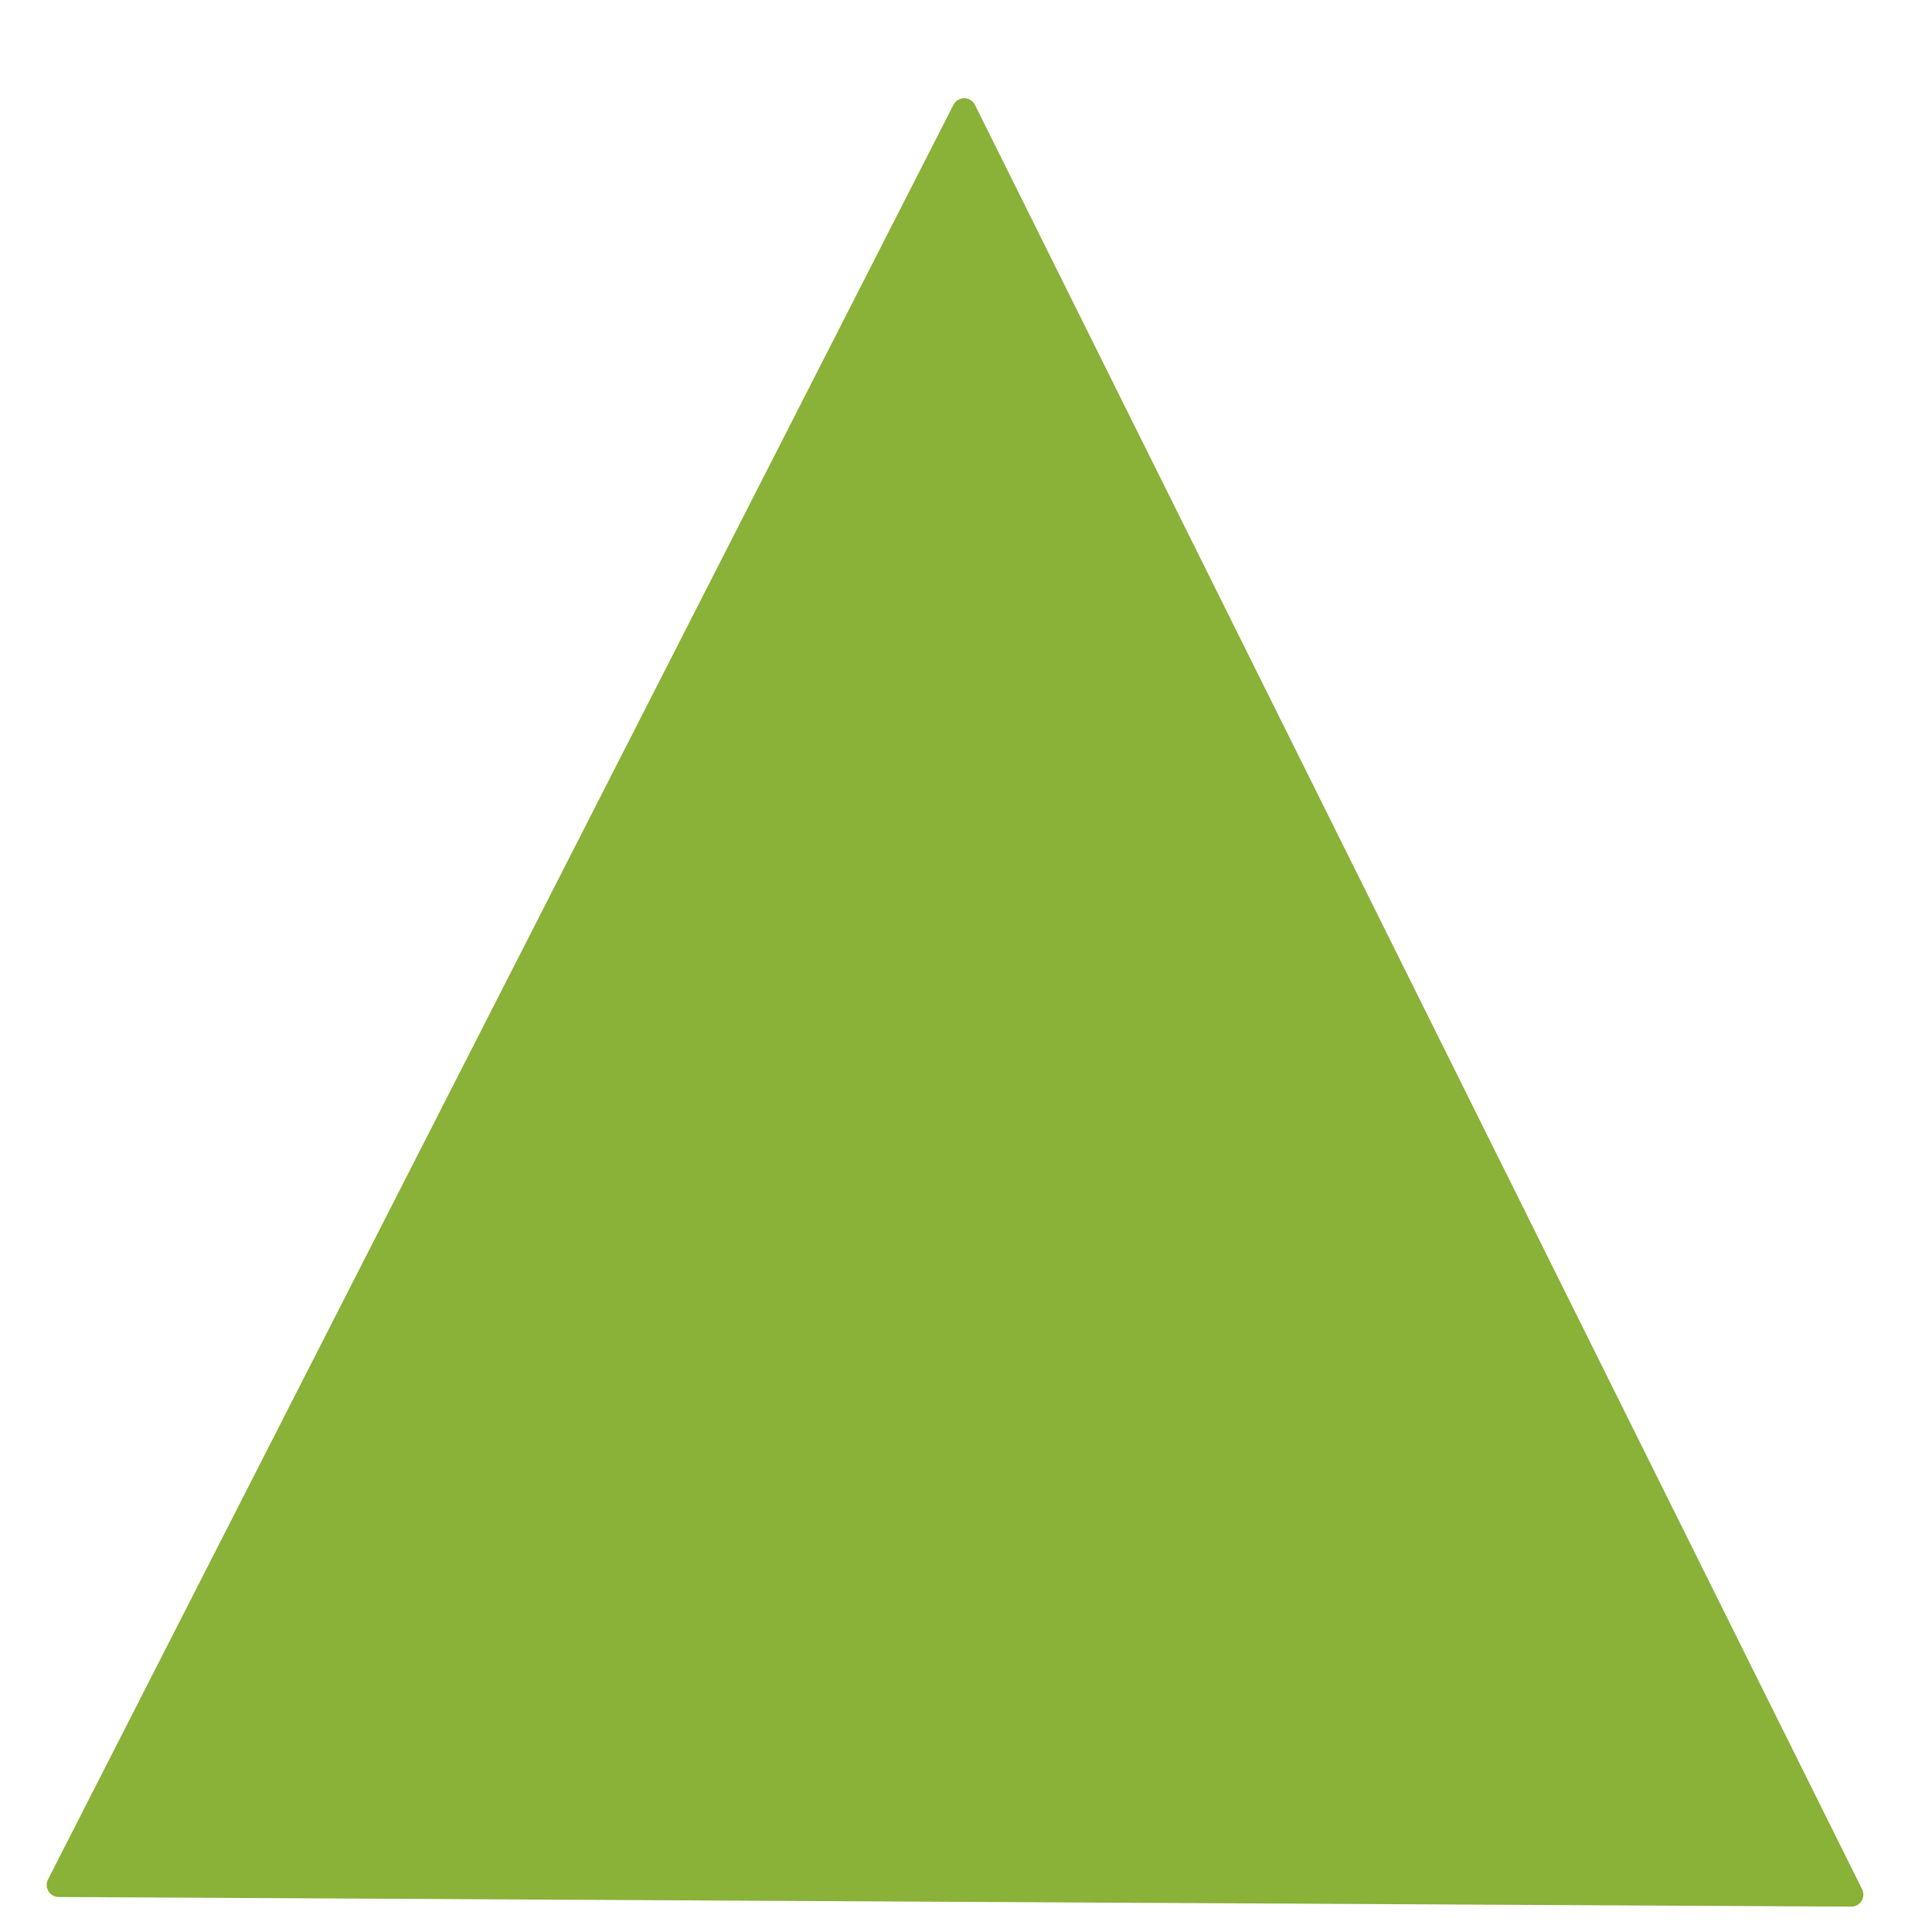 <?xml version="1.0" encoding="UTF-8" standalone="no"?>
<!DOCTYPE svg PUBLIC "-//W3C//DTD SVG 1.1//EN" "http://www.w3.org/Graphics/SVG/1.1/DTD/svg11.dtd">
<svg xmlns="http://www.w3.org/2000/svg" version="1.1" viewBox="0 0 48 48">
<path fill="#8ab138" d="
  M 1.19 46.70
  L 23.69 2.60
  A 0.30 0.30 0.0 0 1 24.22 2.60
  L 46.26 46.93
  A 0.30 0.30 0.0 0 1 45.99 47.37
  L 1.45 47.13
  A 0.30 0.30 0.0 0 1 1.19 46.70
  Z"
/>
</svg>
